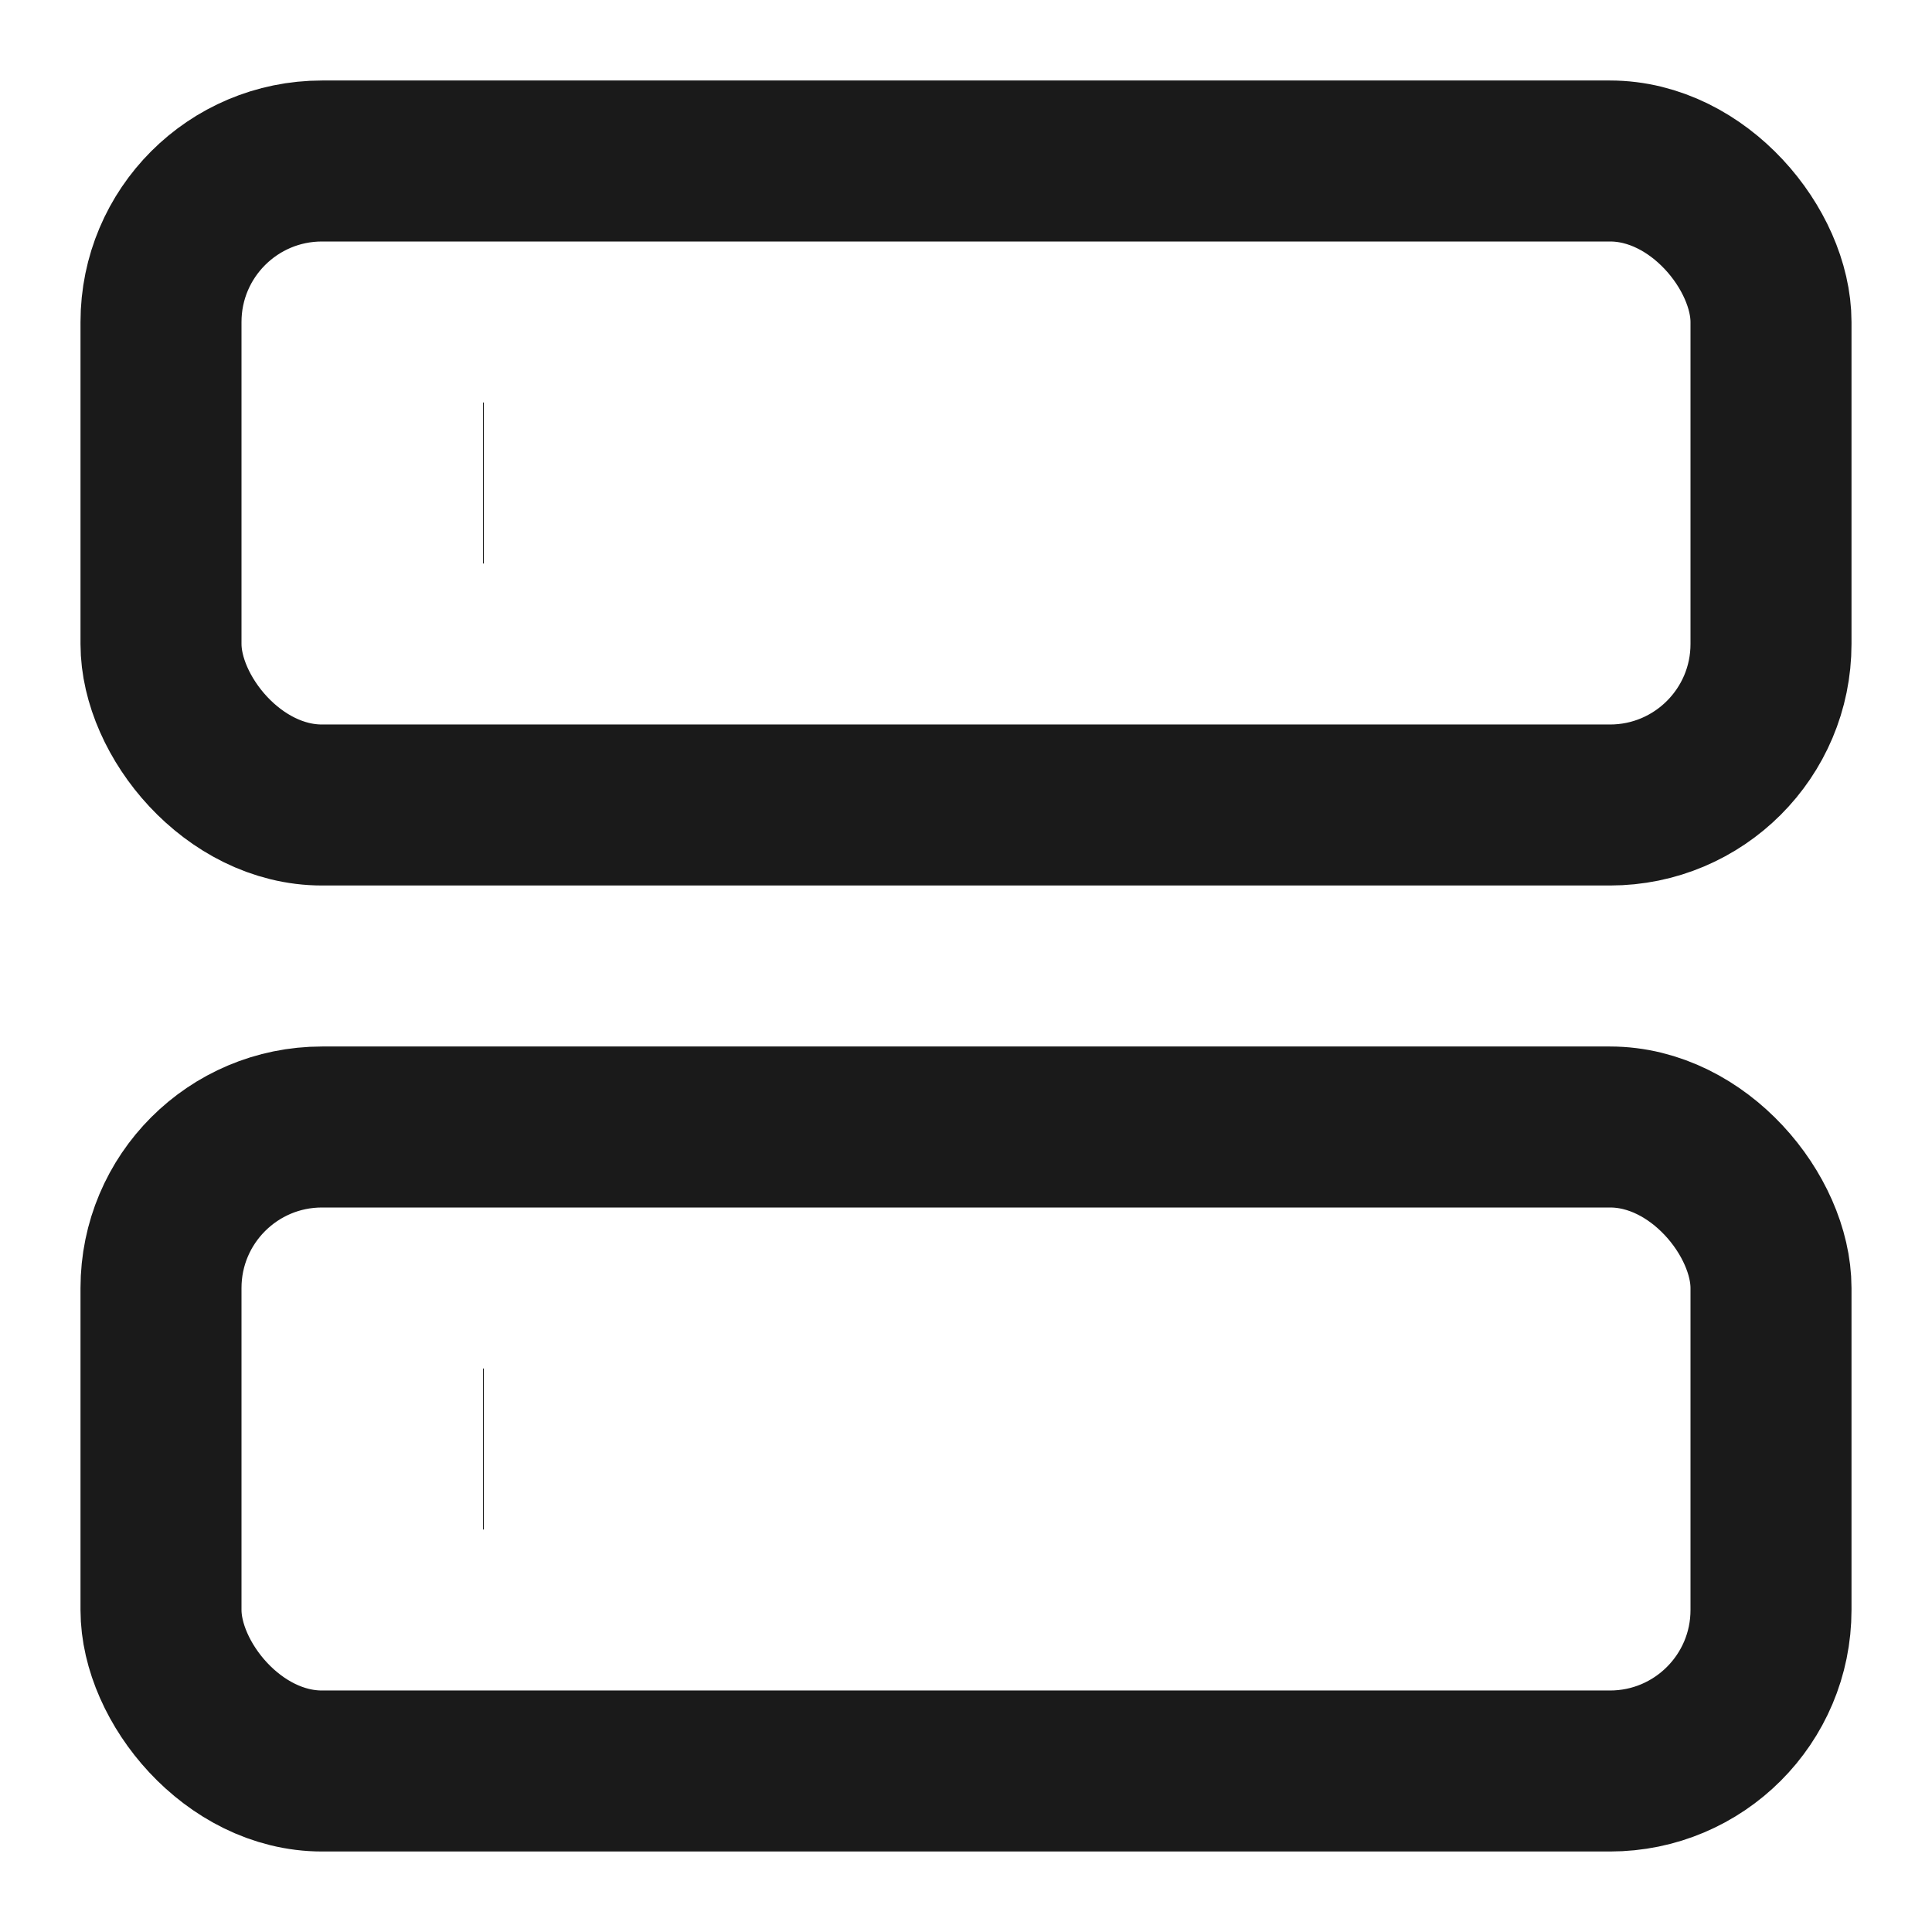 <svg width="32" height="32" viewBox="0 0 24 24" fill="none" stroke="#1a1a1a" stroke-width="2" xmlns="http://www.w3.org/2000/svg">
  <rect x="2" y="2" width="20" height="8" rx="2" ry="2"></rect>
  <rect x="2" y="14" width="20" height="8" rx="2" ry="2"></rect>
  <line x1="6" y1="6" x2="6.01" y2="6"></line>
  <line x1="6" y1="18" x2="6.01" y2="18"></line>
</svg>